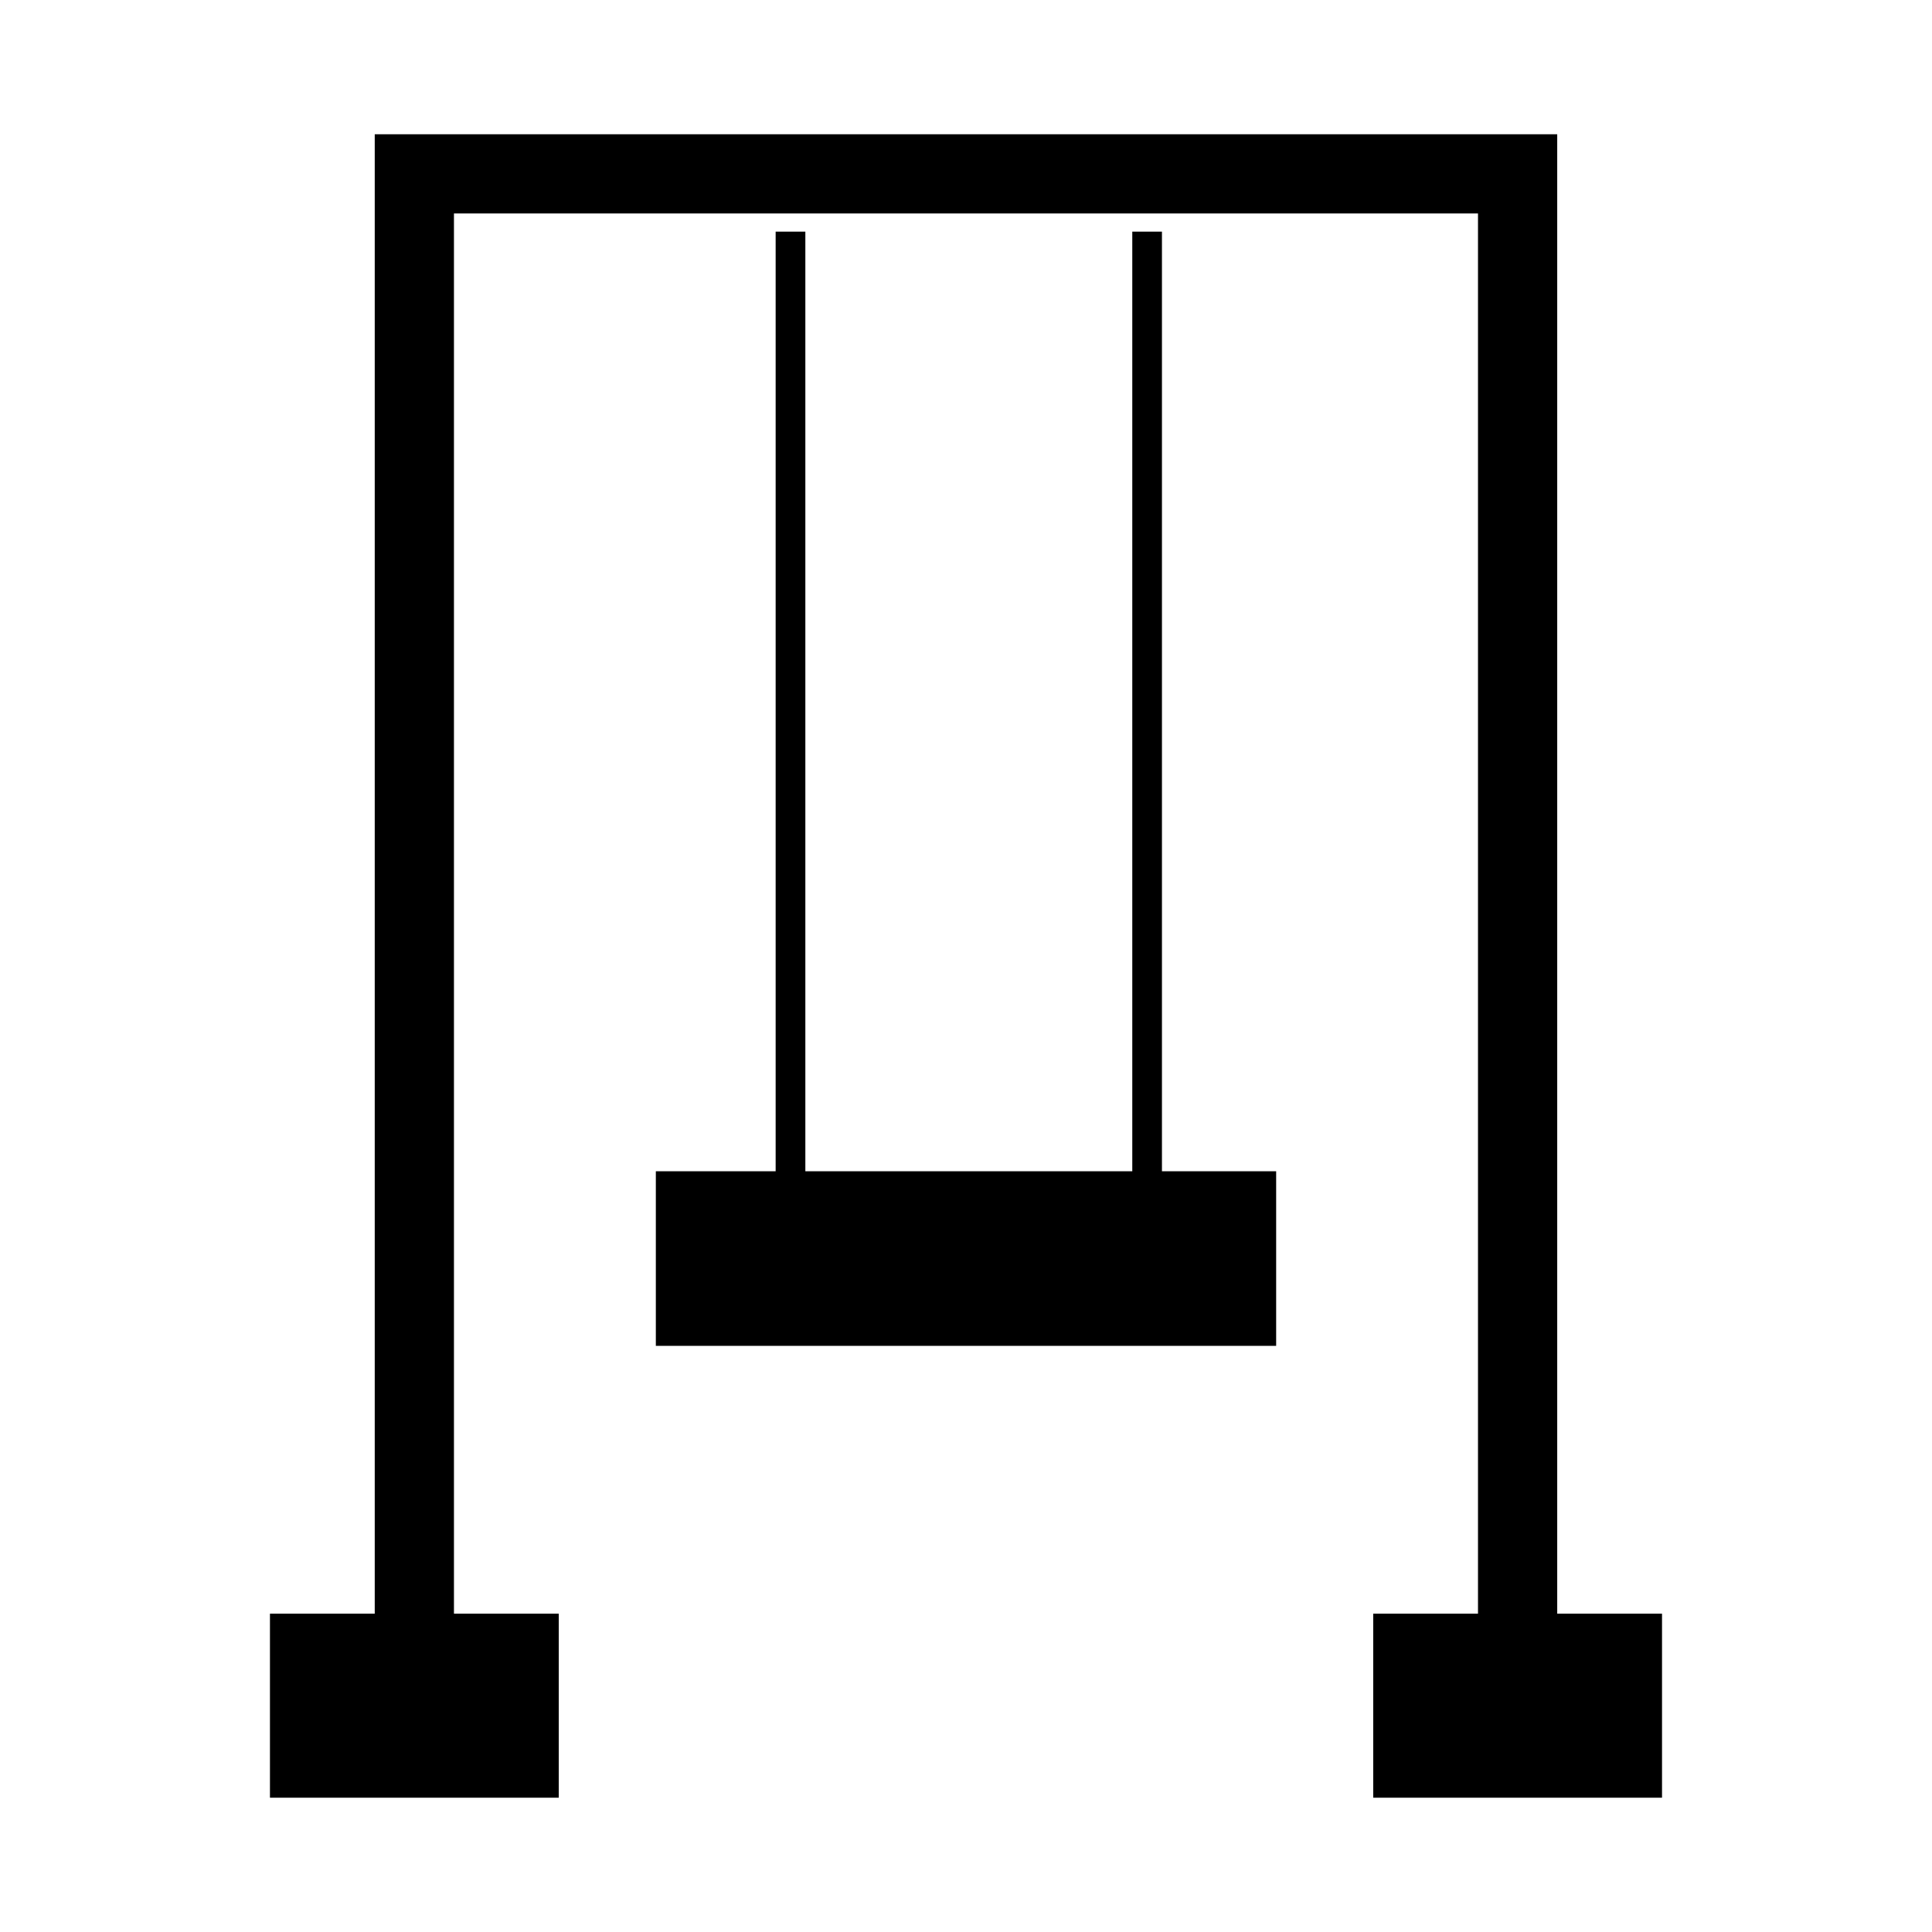 <?xml version="1.0" encoding="UTF-8"?>
<!-- Uploaded to: ICON Repo, www.svgrepo.com, Generator: ICON Repo Mixer Tools -->
<svg fill="#000000" width="800px" height="800px" version="1.1" viewBox="144 144 512 512" xmlns="http://www.w3.org/2000/svg">
 <g>
  <path d="m451.93 205.39h-7.863v249.01h-86.641v-249.01h-7.871v249.01h-31.75v46.266h164.39v-46.266h-30.266z"/>
  <path d="m556.68 571.64v-392.06h-313.37v392.06h-27.77v48.77h76.535v-48.77h-27.773v-371.07h271.38v371.07h-27.77v48.77h76.539v-48.77z"/>
 </g>
</svg>